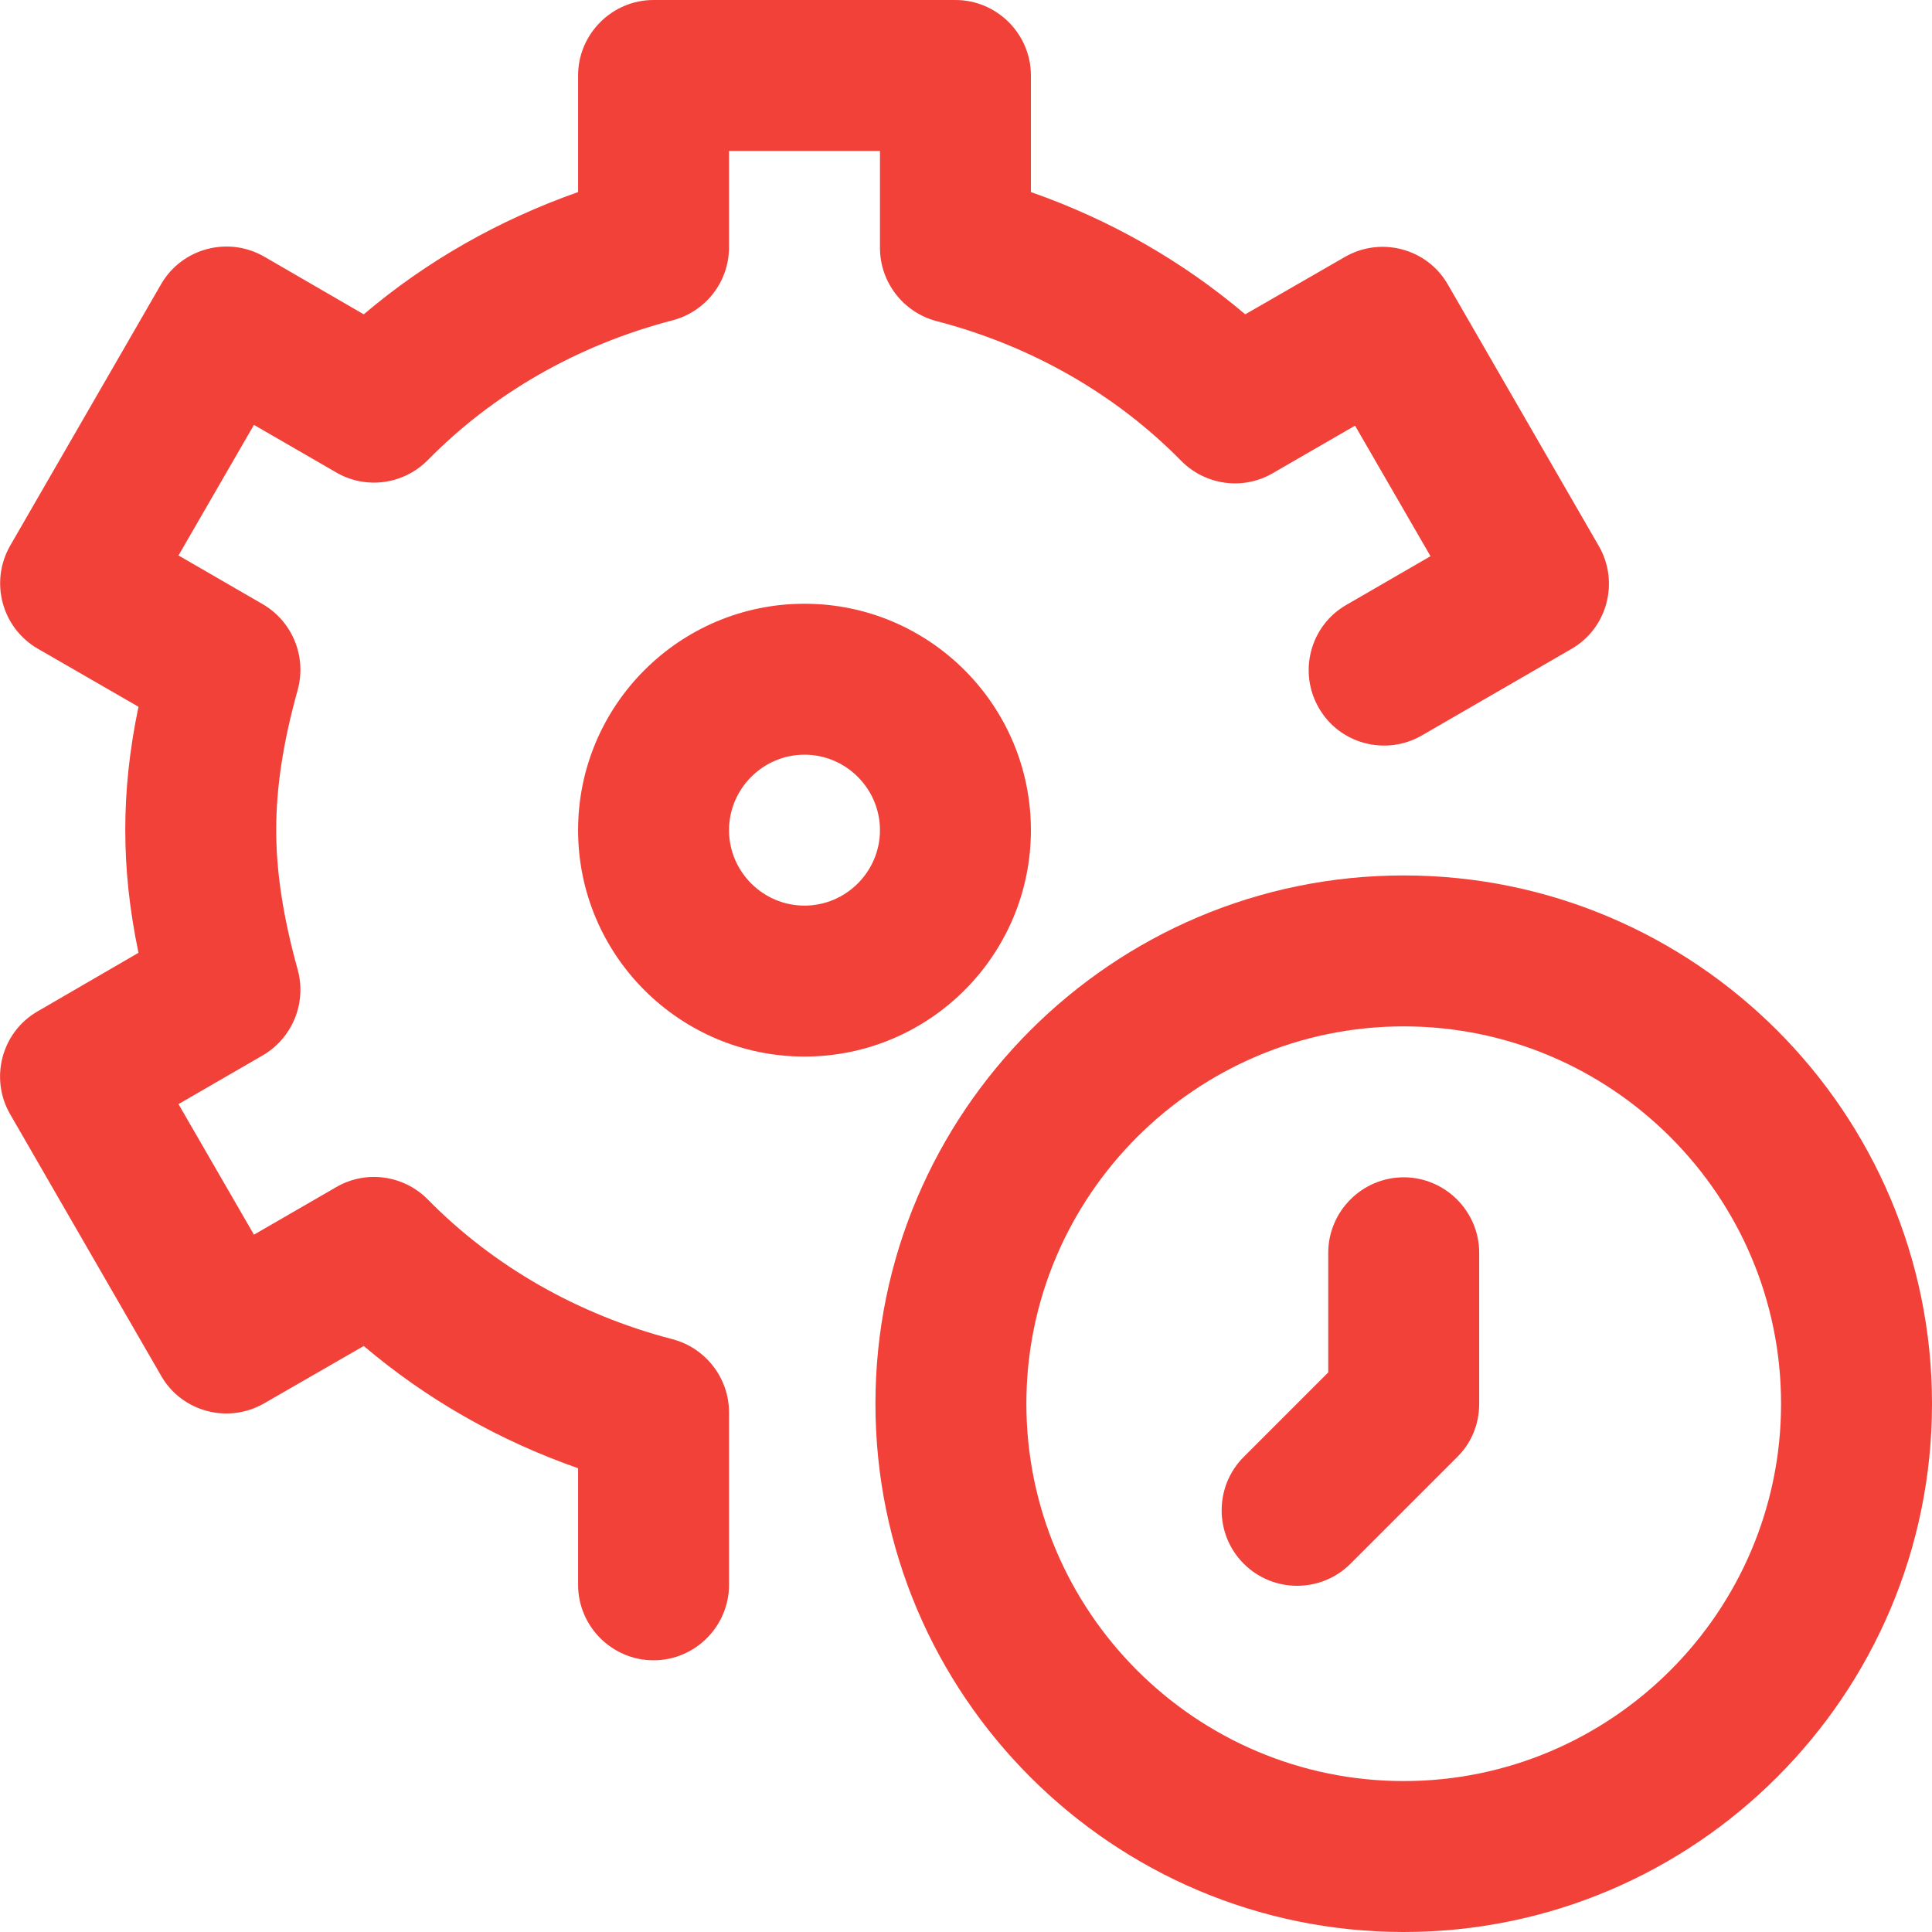 <?xml version="1.0" encoding="utf-8"?>
<!-- Generator: $$$/GeneralStr/196=Adobe Illustrator 27.6.0, SVG Export Plug-In . SVG Version: 6.00 Build 0)  -->
<svg version="1.1" id="Capa_1" xmlns="http://www.w3.org/2000/svg" xmlns:xlink="http://www.w3.org/1999/xlink" x="0px" y="0px"
	 viewBox="0 0 512 512" style="enable-background:new 0 0 512 512;" xml:space="preserve">
<style type="text/css">
	.st0{fill:#F24139;}
</style>
<g>
	<path class="st0" d="M372,232c-77.2,0-140,62.8-140,140s62.8,140,140,140s140-62.8,140-140S449.2,232,372,232L372,232z M372,472
		c-55.1,0-100-44.9-100-100s44.9-100,100-100s100,44.9,100,100S427.1,472,372,472z"/>
	<path class="st0" d="M372,312c-11,0-20,9-20,20v31.7l-22.4,22.4c-7.8,7.8-7.8,20.5,0,28.3s20.5,7.8,28.3,0l28.2-28.2
		c3.7-3.6,5.9-8.6,5.9-14.2c0,0,0-40,0-40C392,321,383,312,372,312L372,312z"/>
	<path class="st0" d="M383.7,75.4c-5.5-9.6-17.8-12.8-27.3-7.3L330,83.3c-16.6-14.1-35.9-25.1-56.8-32.4V20c0-11-9-20-20-20h-80
		c-11,0-20,9-20,20v30.9c-21,7.4-40.2,18.3-56.8,32.4L70,68c-9.6-5.5-21.8-2.2-27.3,7.3l-40,69.3c-5.5,9.6-2.2,21.8,7.3,27.3
		l26.7,15.4c-2.4,11.5-3.5,22.1-3.5,32.6s1.1,21.1,3.5,32.6L10,268c-9.6,5.5-12.8,17.8-7.3,27.3l40,69.3c5.5,9.6,17.8,12.8,27.3,7.3
		l26.4-15.2c16.6,14.1,35.9,25.1,56.8,32.4V420c0,11,9,20,20,20s20-9,20-20v-45.7c0-9.1-6.2-17.1-15-19.4c-25-6.5-47.4-19.3-64.8-37
		c-6.4-6.5-16.4-7.9-24.3-3.3l-21.8,12.6l-20-34.6l22.3-12.9c7.9-4.6,11.7-13.9,9.3-22.7c-3.9-14.1-5.7-25.9-5.7-37.1
		s1.8-23.1,5.7-37.1c2.4-8.8-1.4-18.1-9.3-22.7l-22.3-12.9l20-34.6l21.8,12.6c7.9,4.6,17.9,3.2,24.3-3.3
		c17.4-17.7,39.8-30.5,64.8-37c8.8-2.3,15-10.2,15-19.4V40h40v25.7c0,9.1,6.2,17.1,15,19.4c25,6.5,47.4,19.3,64.8,37
		c6.4,6.5,16.4,7.9,24.3,3.3l21.8-12.6l20,34.6l-22.3,12.9c-9.6,5.5-12.8,17.8-7.3,27.3c5.5,9.6,17.8,12.8,27.3,7.3l39.6-22.9
		c9.6-5.5,12.8-17.8,7.3-27.3L383.7,75.4z"/>
	<path class="st0" d="M213.2,160c-33.1,0-60,26.9-60,60s26.9,60,60,60s60-26.9,60-60S246.3,160,213.2,160z M213.2,240
		c-11,0-20-9-20-20s9-20,20-20s20,9,20,20S224.2,240,213.2,240z"/>
</g>
</svg>
